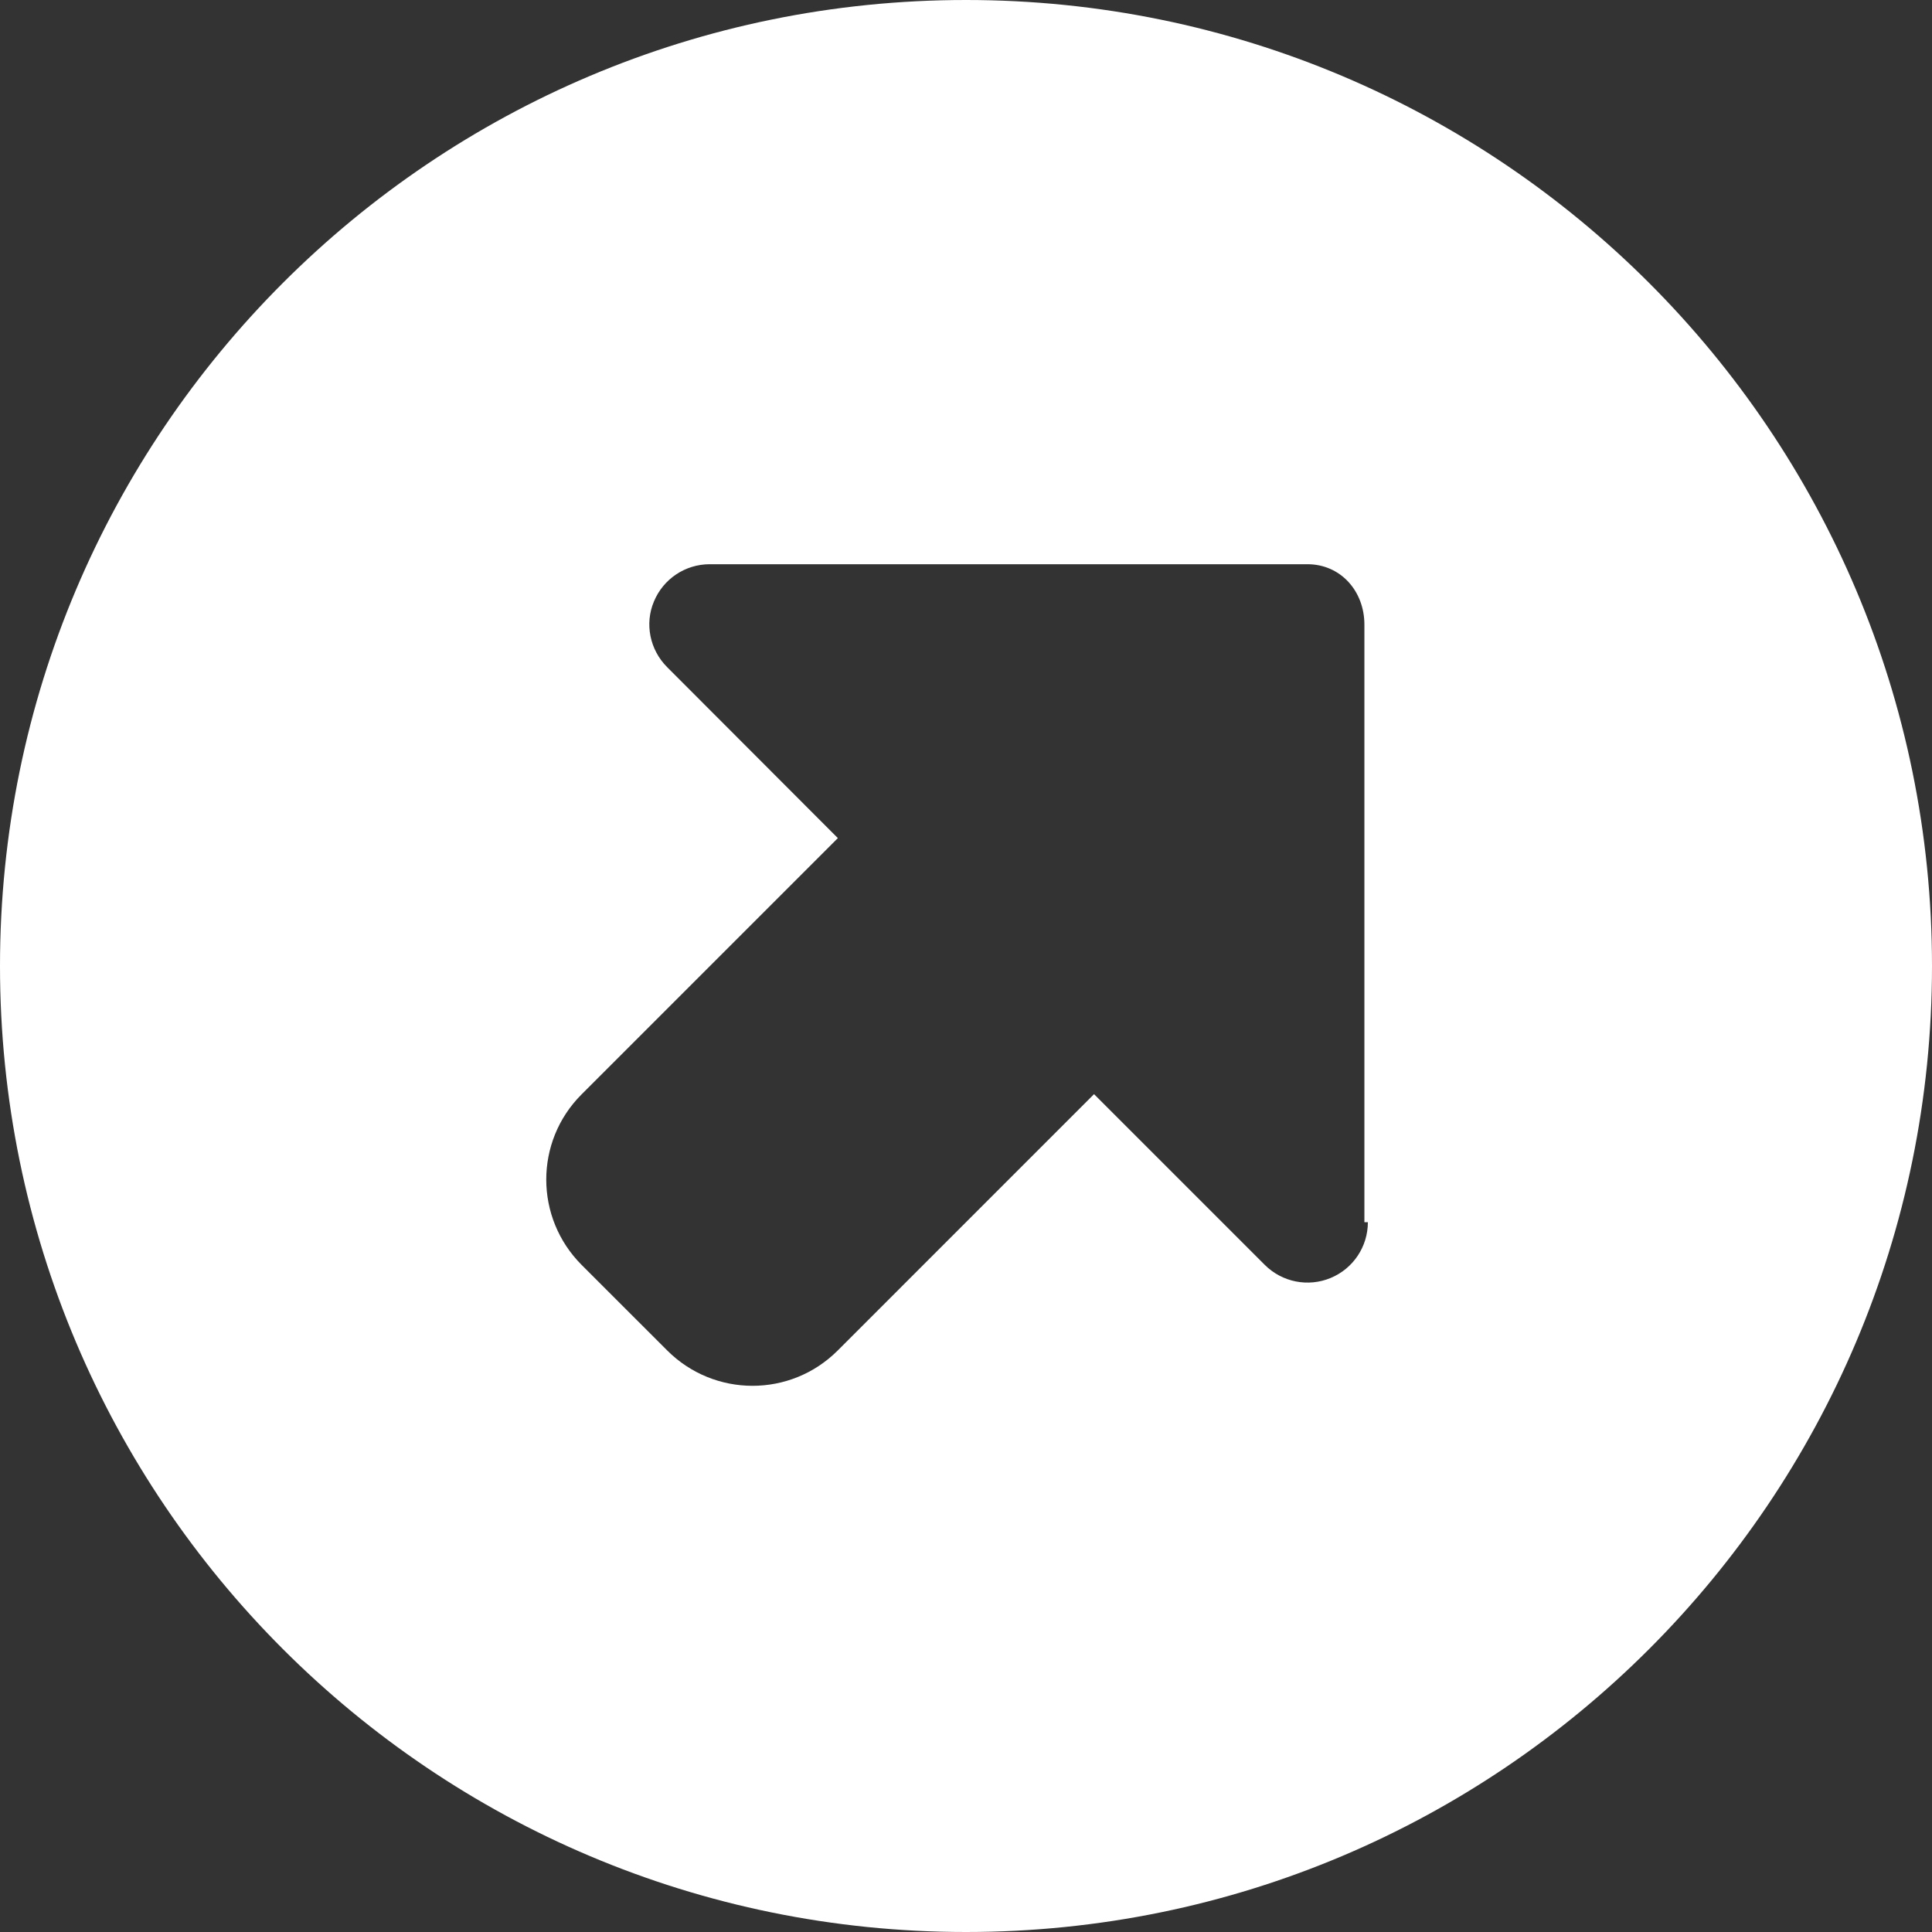 <?xml version="1.0" encoding="UTF-8"?> <svg xmlns="http://www.w3.org/2000/svg" viewBox="1744 2244 512 512" width="512" height="512" data-guides="{&quot;vertical&quot;:[],&quot;horizontal&quot;:[]}"><rect x="1744" y="2244" width="512" height="512" fill="#333333" stroke="none"/><path fill="#ffffff" stroke="none" fill-opacity="1" stroke-width="1" stroke-opacity="1" color="rgb(51, 51, 51)" font-size-adjust="none" id="tSvg3113bda5d8" title="Path 2" d="M 2000 2244 C 1858.6 2244 1744 2358.6 1744 2500C 1744 2641.4 1858.6 2756 2000 2756C 2141.4 2756 2256 2641.4 2256 2500C 2256 2358.6 2141.4 2244 2000 2244ZM 2106.5 2567.9 C 2106.5 2574.373 2102.611 2580.2 2096.623 2582.68C 2090.644 2585.164 2083.763 2583.785 2079.183 2579.211C 2064.1 2564.128 2049.016 2549.044 2033.933 2533.961C 2011.289 2556.607 1988.644 2579.254 1966 2601.9C 1953.5 2614.4 1933.28 2614.36 1920.79 2601.858C 1913.247 2594.318 1905.703 2586.778 1898.16 2579.238C 1885.66 2566.738 1885.62 2546.518 1898.119 2534.028C 1920.759 2511.388 1943.399 2488.748 1966.039 2466.108C 1950.959 2451.005 1935.88 2435.903 1920.8 2420.8C 1916.2 2416.2 1914.8 2409.3 1917.3 2403.4C 1919.777 2397.416 1925.609 2393.525 1932.08 2393.525C 1984.88 2393.525 2037.68 2393.525 2090.48 2393.525C 2099.316 2393.525 2105.58 2400.689 2105.58 2409.525C 2105.58 2462.317 2105.58 2515.108 2105.58 2567.9C 2105.887 2567.9 2106.193 2567.9 2106.5 2567.9Z"></path><defs></defs></svg> 